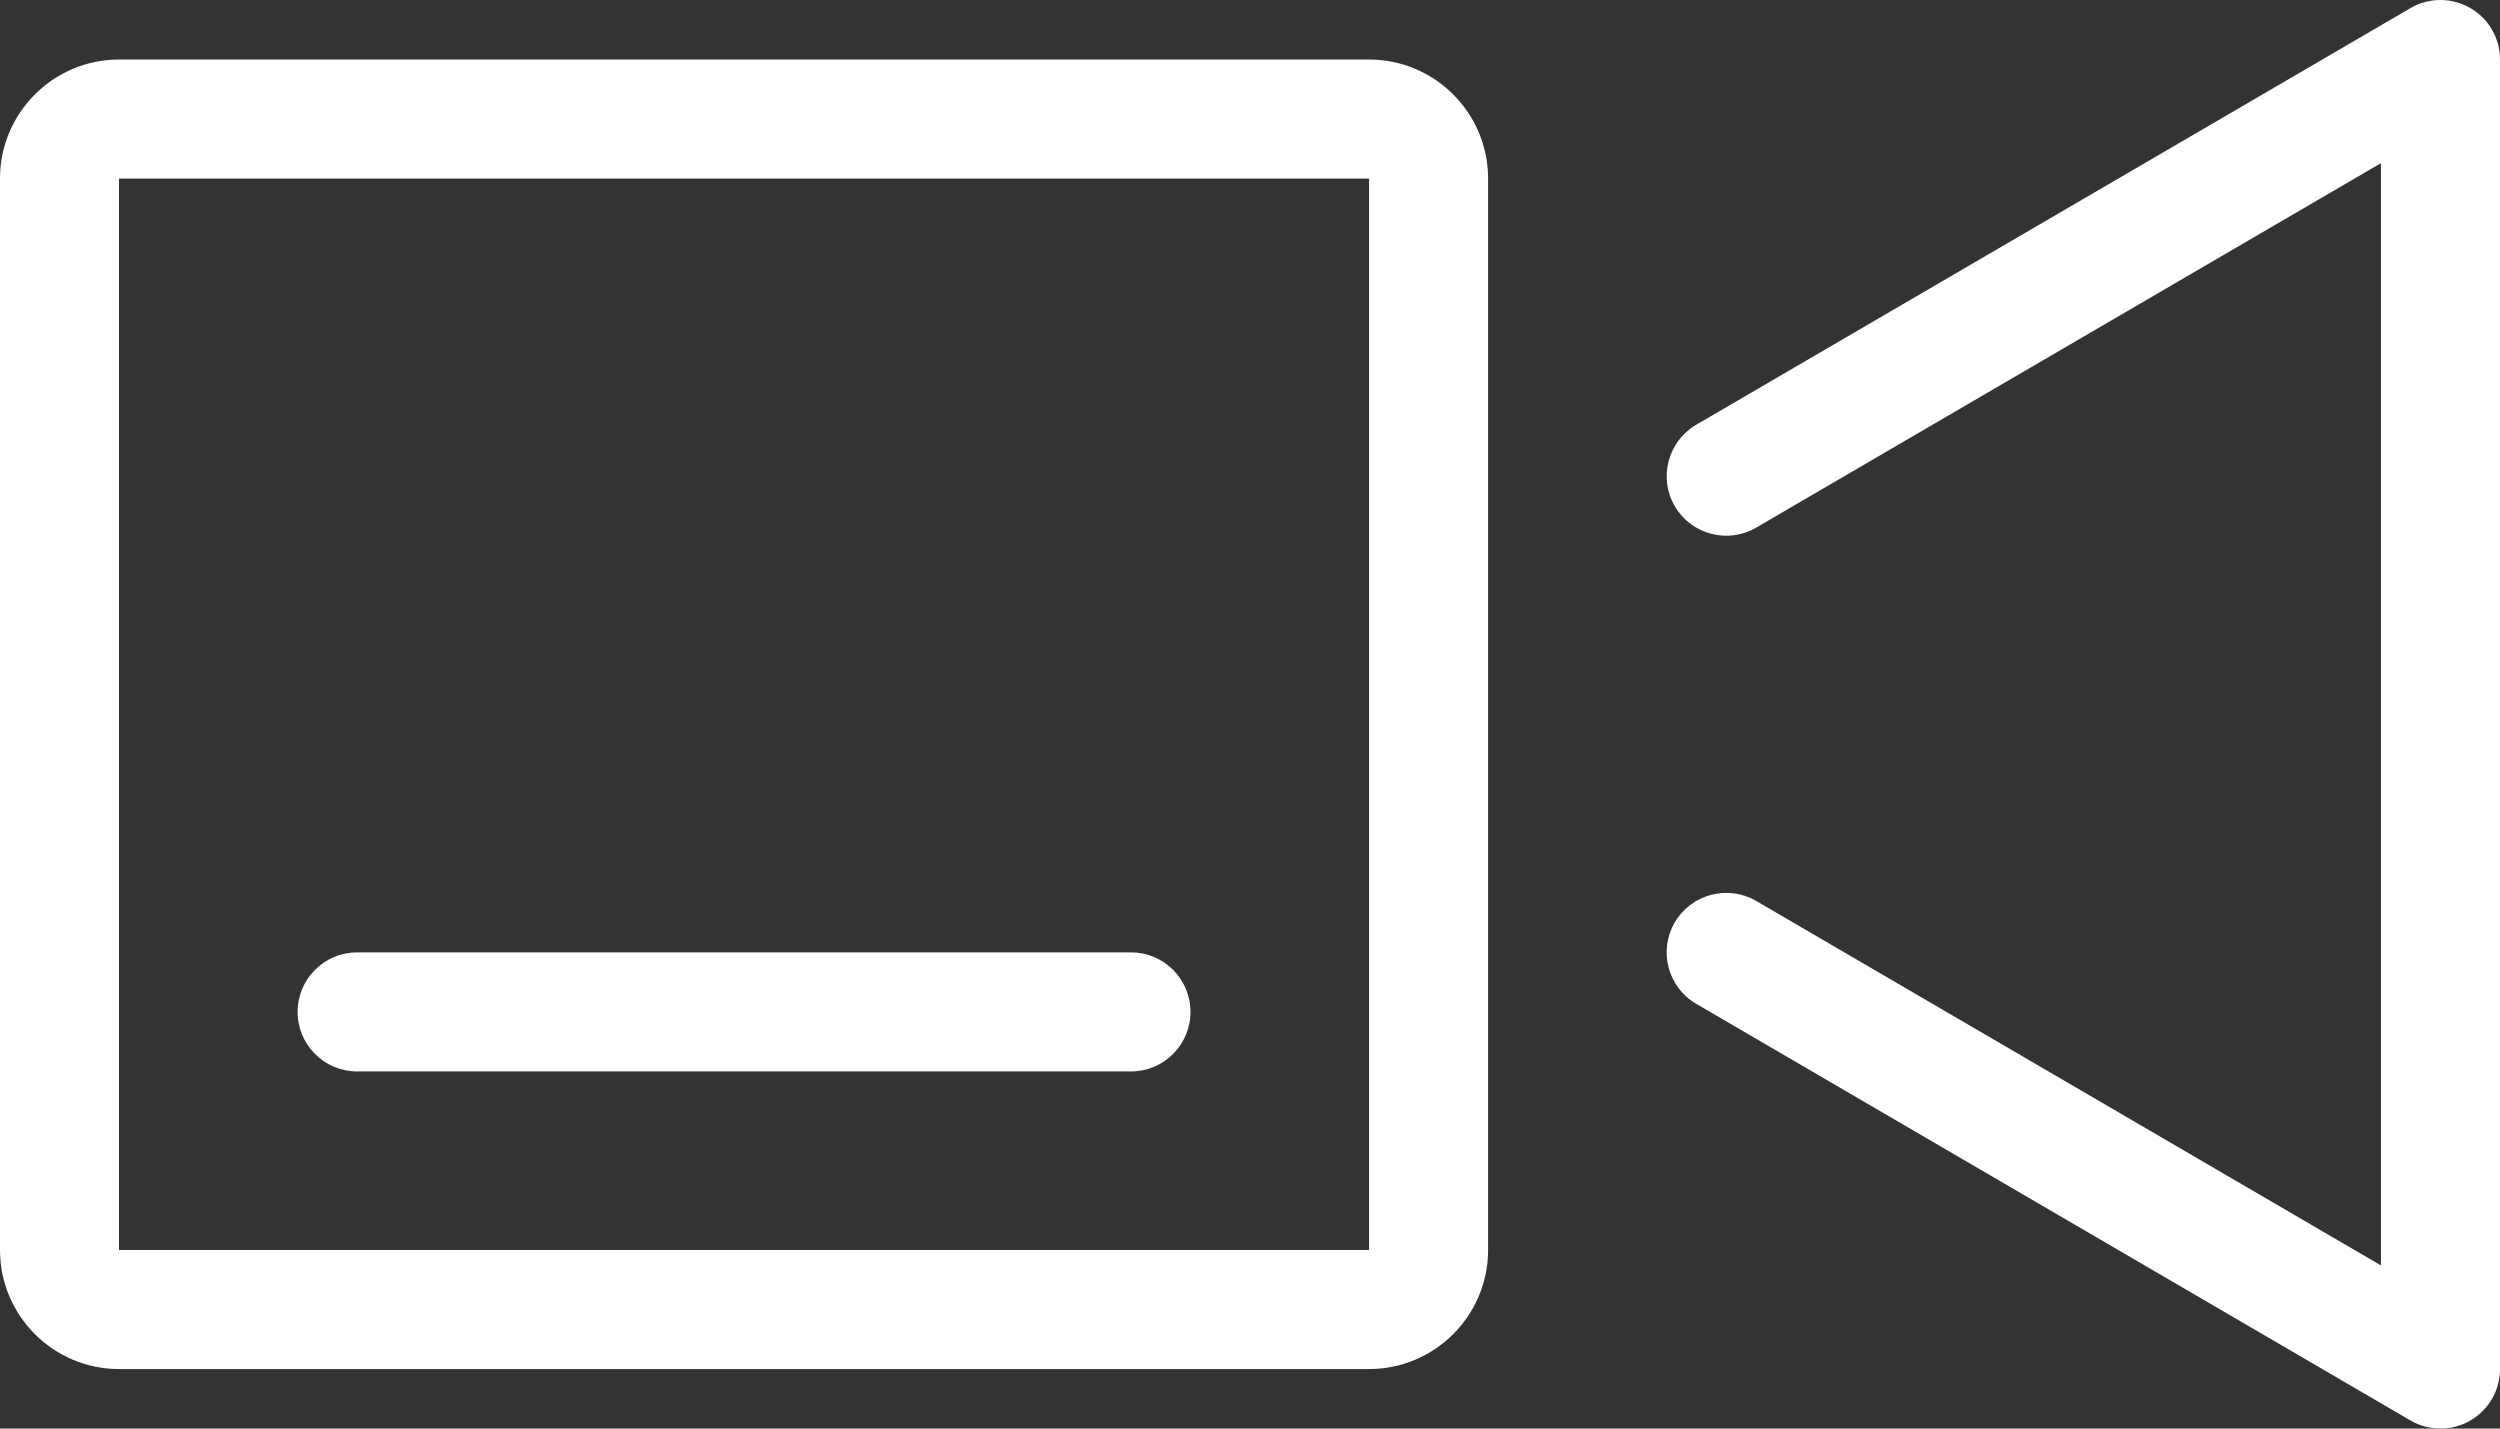 <?xml version="1.0" encoding="UTF-8"?>
<svg id="_レイヤー_1" data-name="レイヤー 1" xmlns="http://www.w3.org/2000/svg" version="1.1" viewBox="0 0 42 24">
  <rect x="0" y="0" width="42" height="24" fill="#333333" stroke="none"/>
  <path d="M23,23H2c-1.103,0-2-.897-2-2V3C0,1.897.897,1,2,1h21c1.103,0,2,.897,2,2v18c0,1.103-.897,2-2,2ZM2,3h-.001v18h21.001V3H2Z" fill="#fff" stroke-width="0"/>
  <path d="M41,24c-.174,0-.349-.046-.504-.136l-12-7c-.477-.278-.638-.891-.36-1.368.28-.477.892-.636,1.368-.36l10.496,6.123V2.741l-10.496,6.123c-.477.278-1.088.117-1.368-.36-.277-.477-.116-1.089.36-1.368L40.496.136c.309-.18.691-.181,1.002-.003.311.178.502.509.502.867v22c0,.358-.191.688-.502.867-.154.089-.326.133-.498.133Z" fill="#fff" stroke-width="0"/>
  <path d="M19,18H6c-.552,0-1-.447-1-1s.448-1,1-1h13c.552,0,1,.447,1,1s-.448,1-1,1Z" fill="#fff" stroke-width="0"/>
</svg>